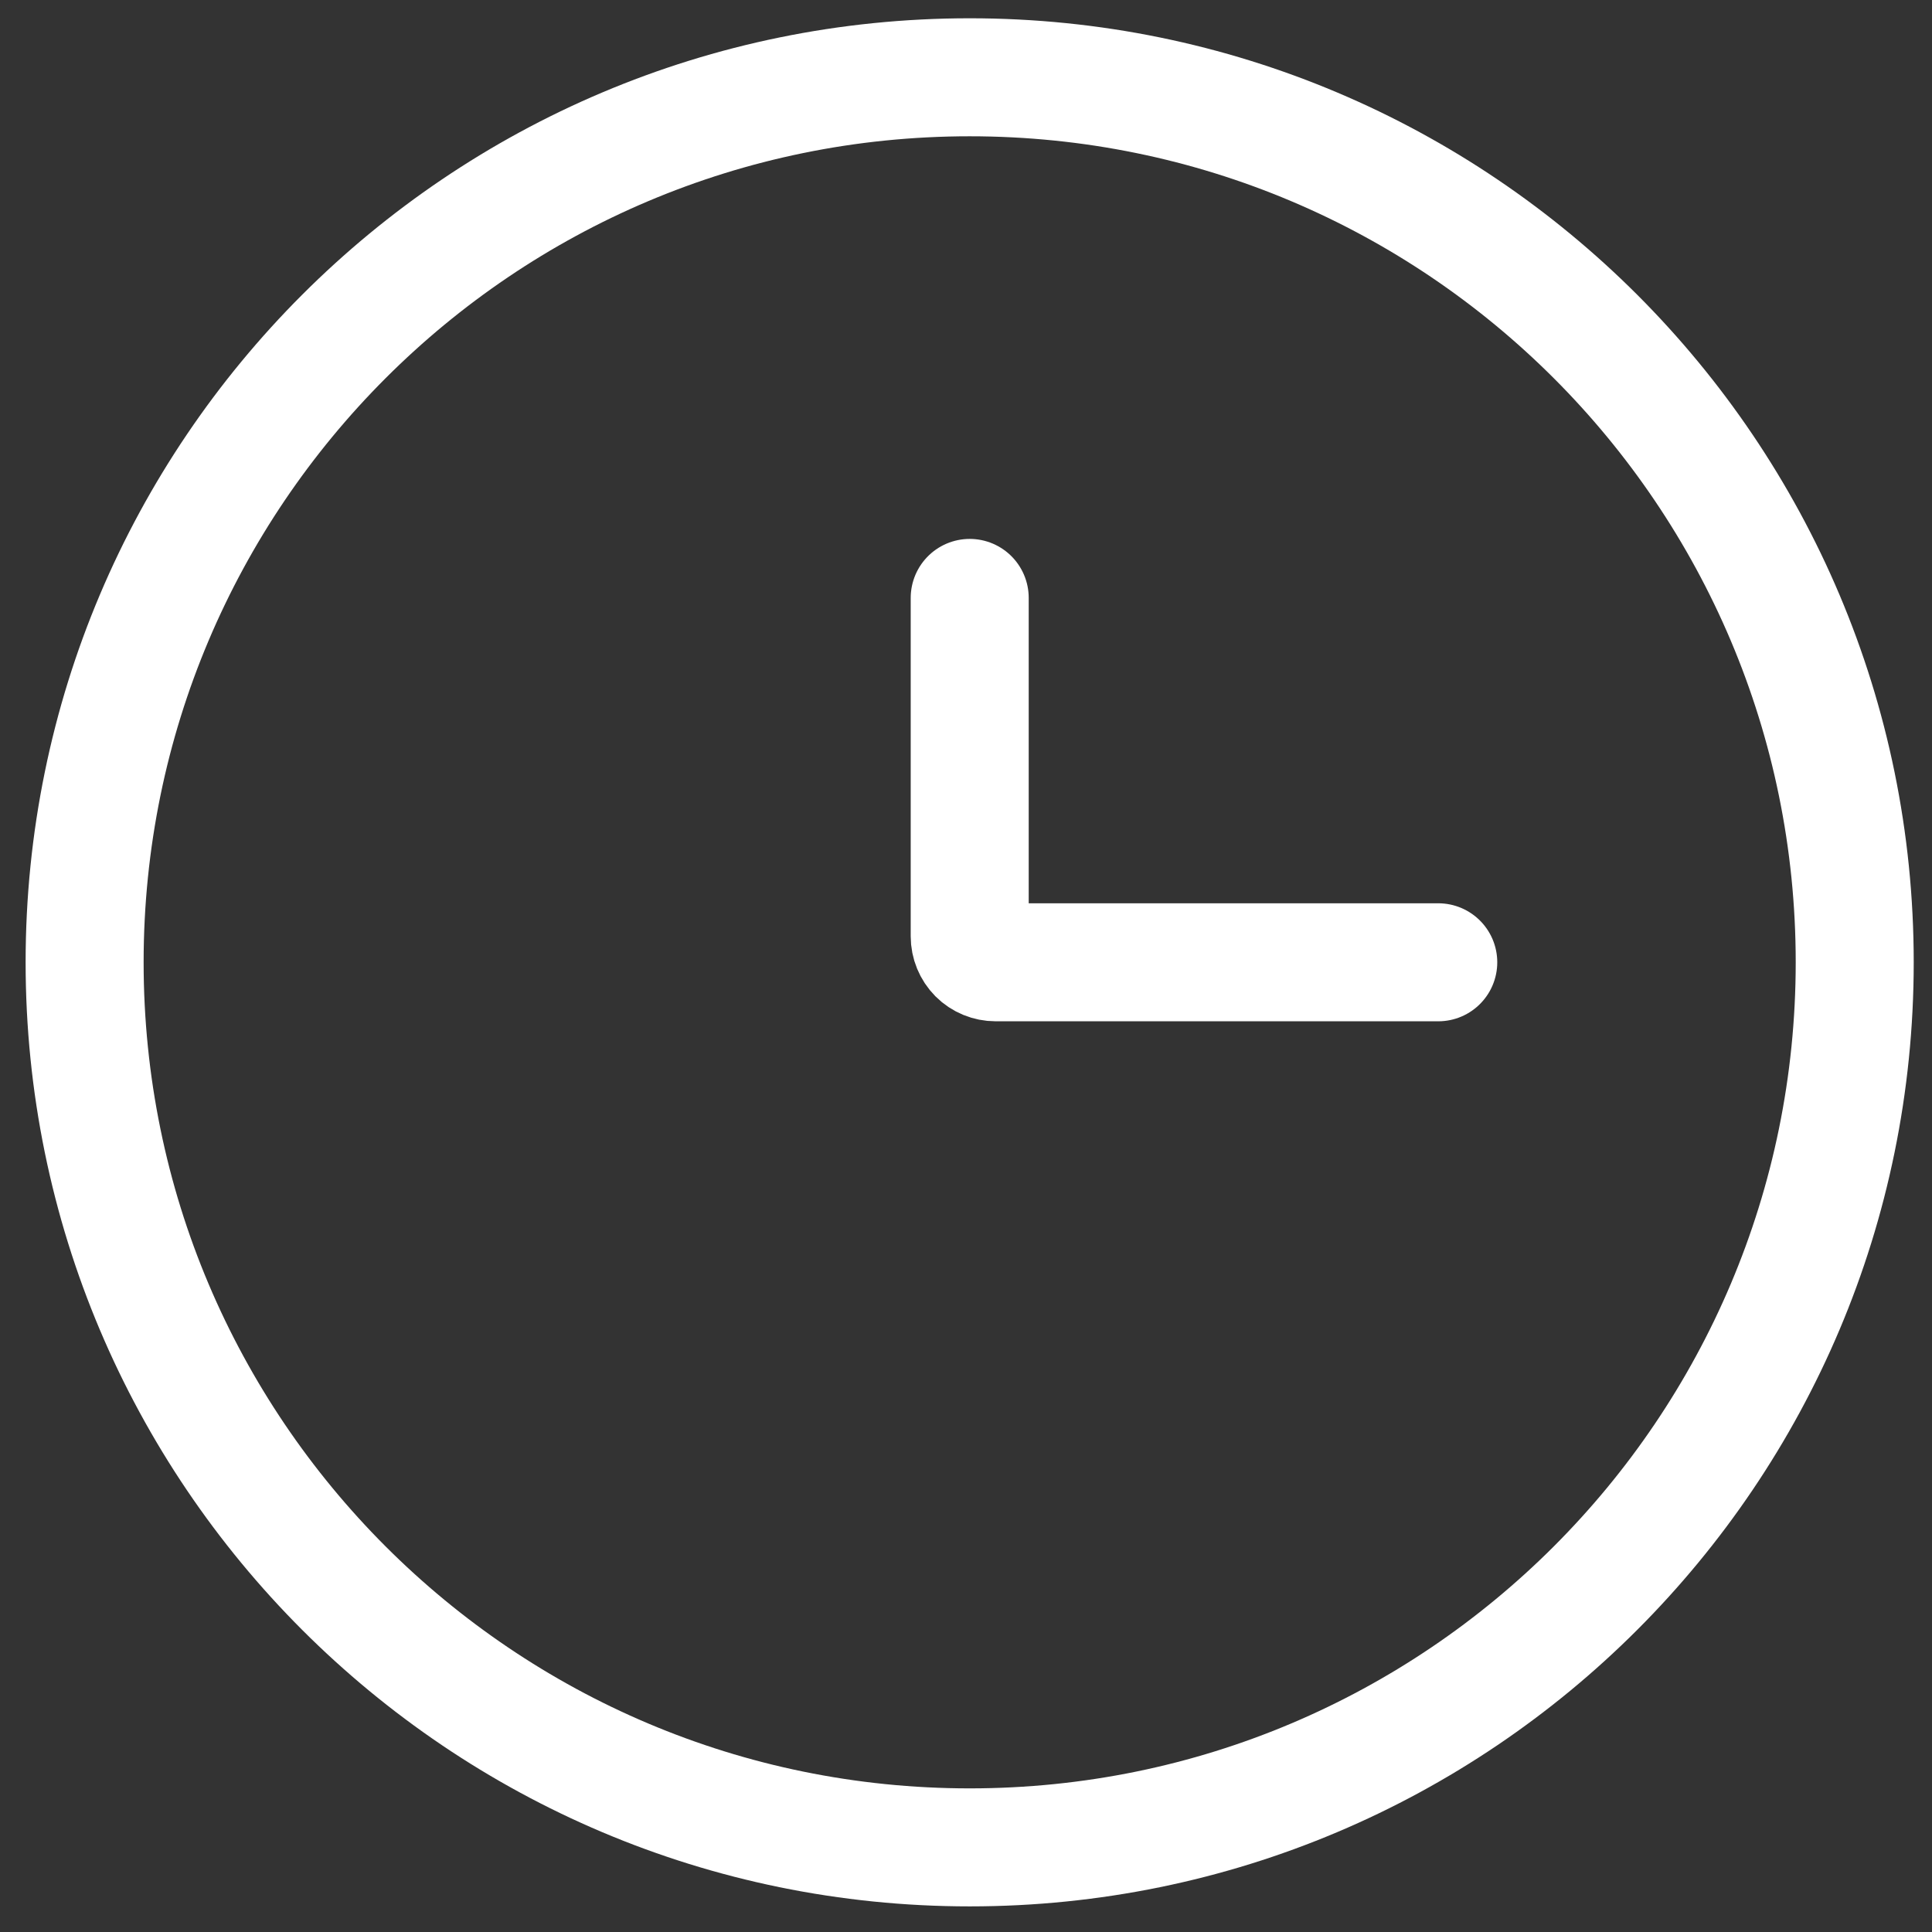 <svg width="25" height="25" viewBox="0 0 25 25" fill="none" xmlns="http://www.w3.org/2000/svg">
<rect x="0" y="0" width="25" height="25" fill="#333333" stroke="none"/>
<g id="Group">
<path id="Vector" d="M12.548 23.905C18.873 23.905 24 18.777 24 12.452C24 6.127 18.873 1 12.548 1C6.223 1 1.095 6.127 1.095 12.452C1.095 18.777 6.223 23.905 12.548 23.905Z" stroke="white" stroke-width="1.527"/>
<path id="Vector_2" d="M18.611 12.452H12.884C12.795 12.452 12.709 12.417 12.646 12.354C12.583 12.29 12.548 12.205 12.548 12.116V7.737" stroke="white" stroke-width="1.527" stroke-linecap="round"/>
</g>
</svg>

